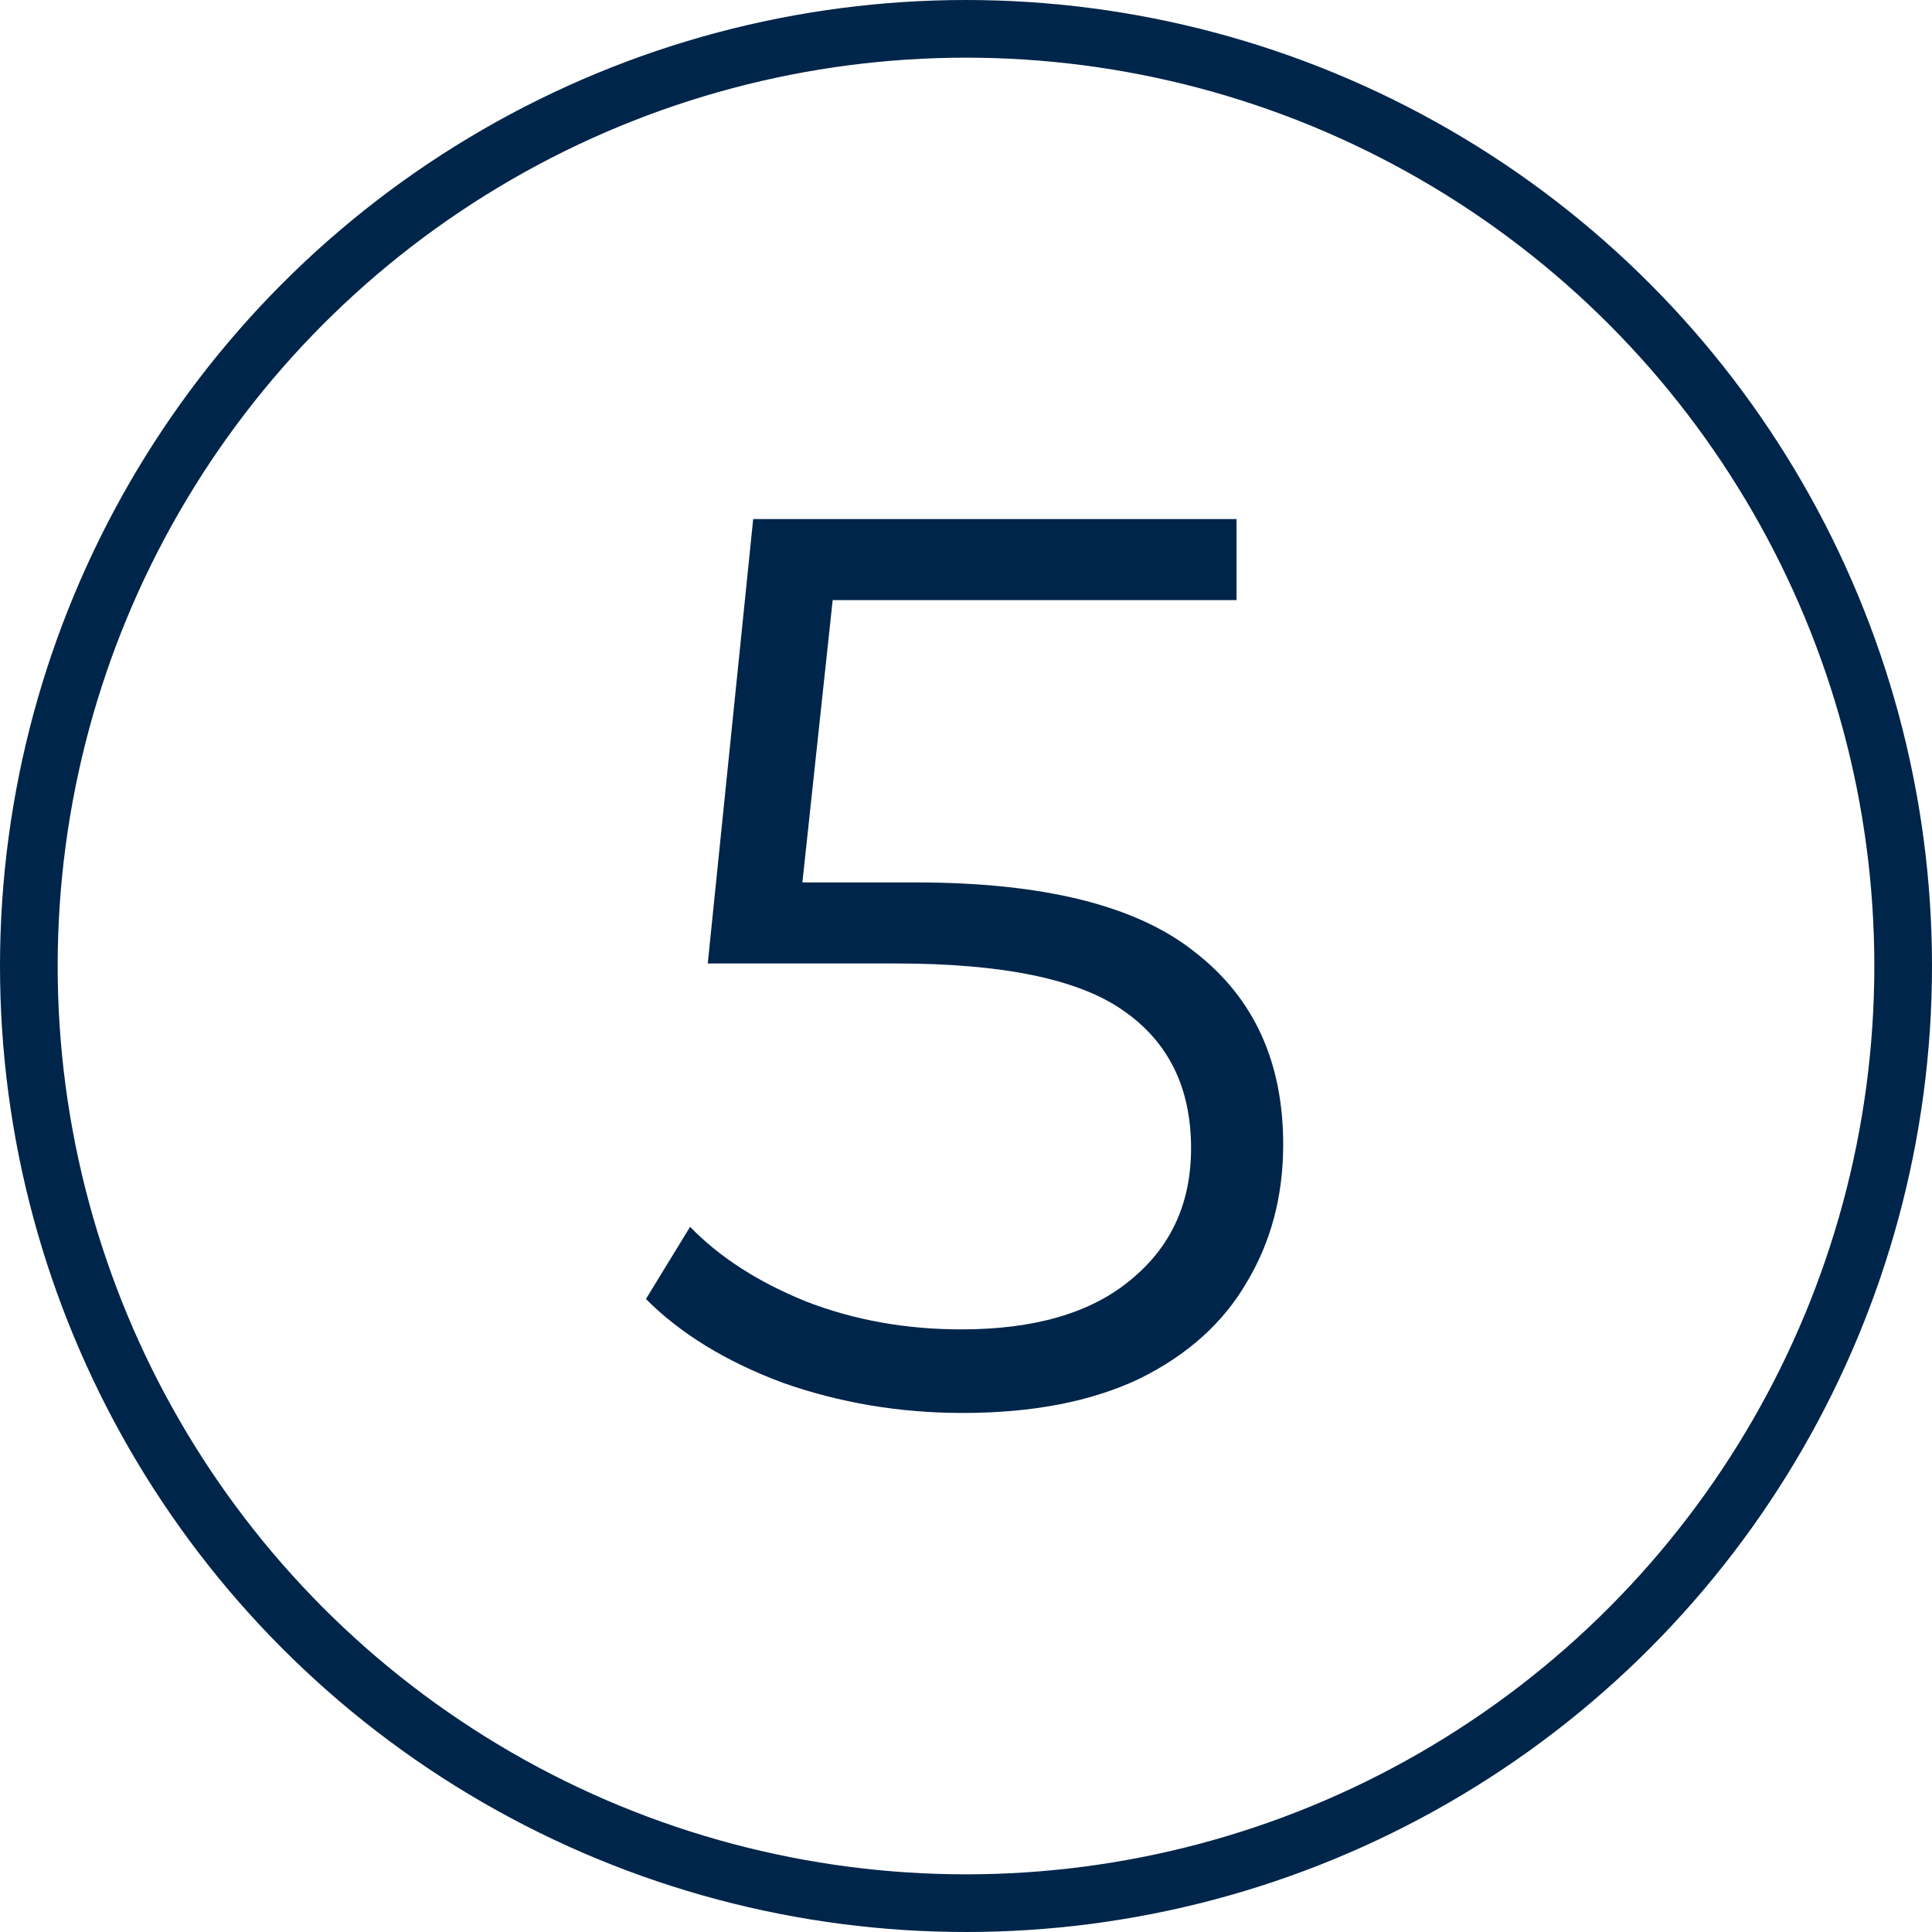 <?xml version="1.0" encoding="UTF-8"?> <svg xmlns="http://www.w3.org/2000/svg" width="670" height="670" viewBox="0 0 670 670" fill="none"><circle cx="335" cy="335" r="325" stroke="#00254A" stroke-width="20"></circle><path d="M317.651 306.02C361.997 306.02 394.236 314.07 414.366 330.17C434.789 345.977 445 368.225 445 396.912C445 414.769 440.77 430.722 432.309 444.773C424.14 458.824 411.741 469.948 395.111 478.144C378.481 486.048 358.059 490 333.844 490C311.962 490 291.102 486.487 271.263 479.462C251.716 472.144 235.962 462.483 224 450.482L239.317 425.453C249.528 435.992 262.949 444.627 279.578 451.36C296.208 457.8 314.15 461.02 333.406 461.02C358.788 461.02 378.335 455.312 392.048 443.895C406.051 432.479 413.053 417.257 413.053 398.229C413.053 377.153 405.176 361.199 389.422 350.368C373.959 339.537 347.702 334.122 310.65 334.122H245.444L261.198 180H428.808V208.102H288.768L278.265 306.02H317.651Z" fill="#00254A"></path></svg> 